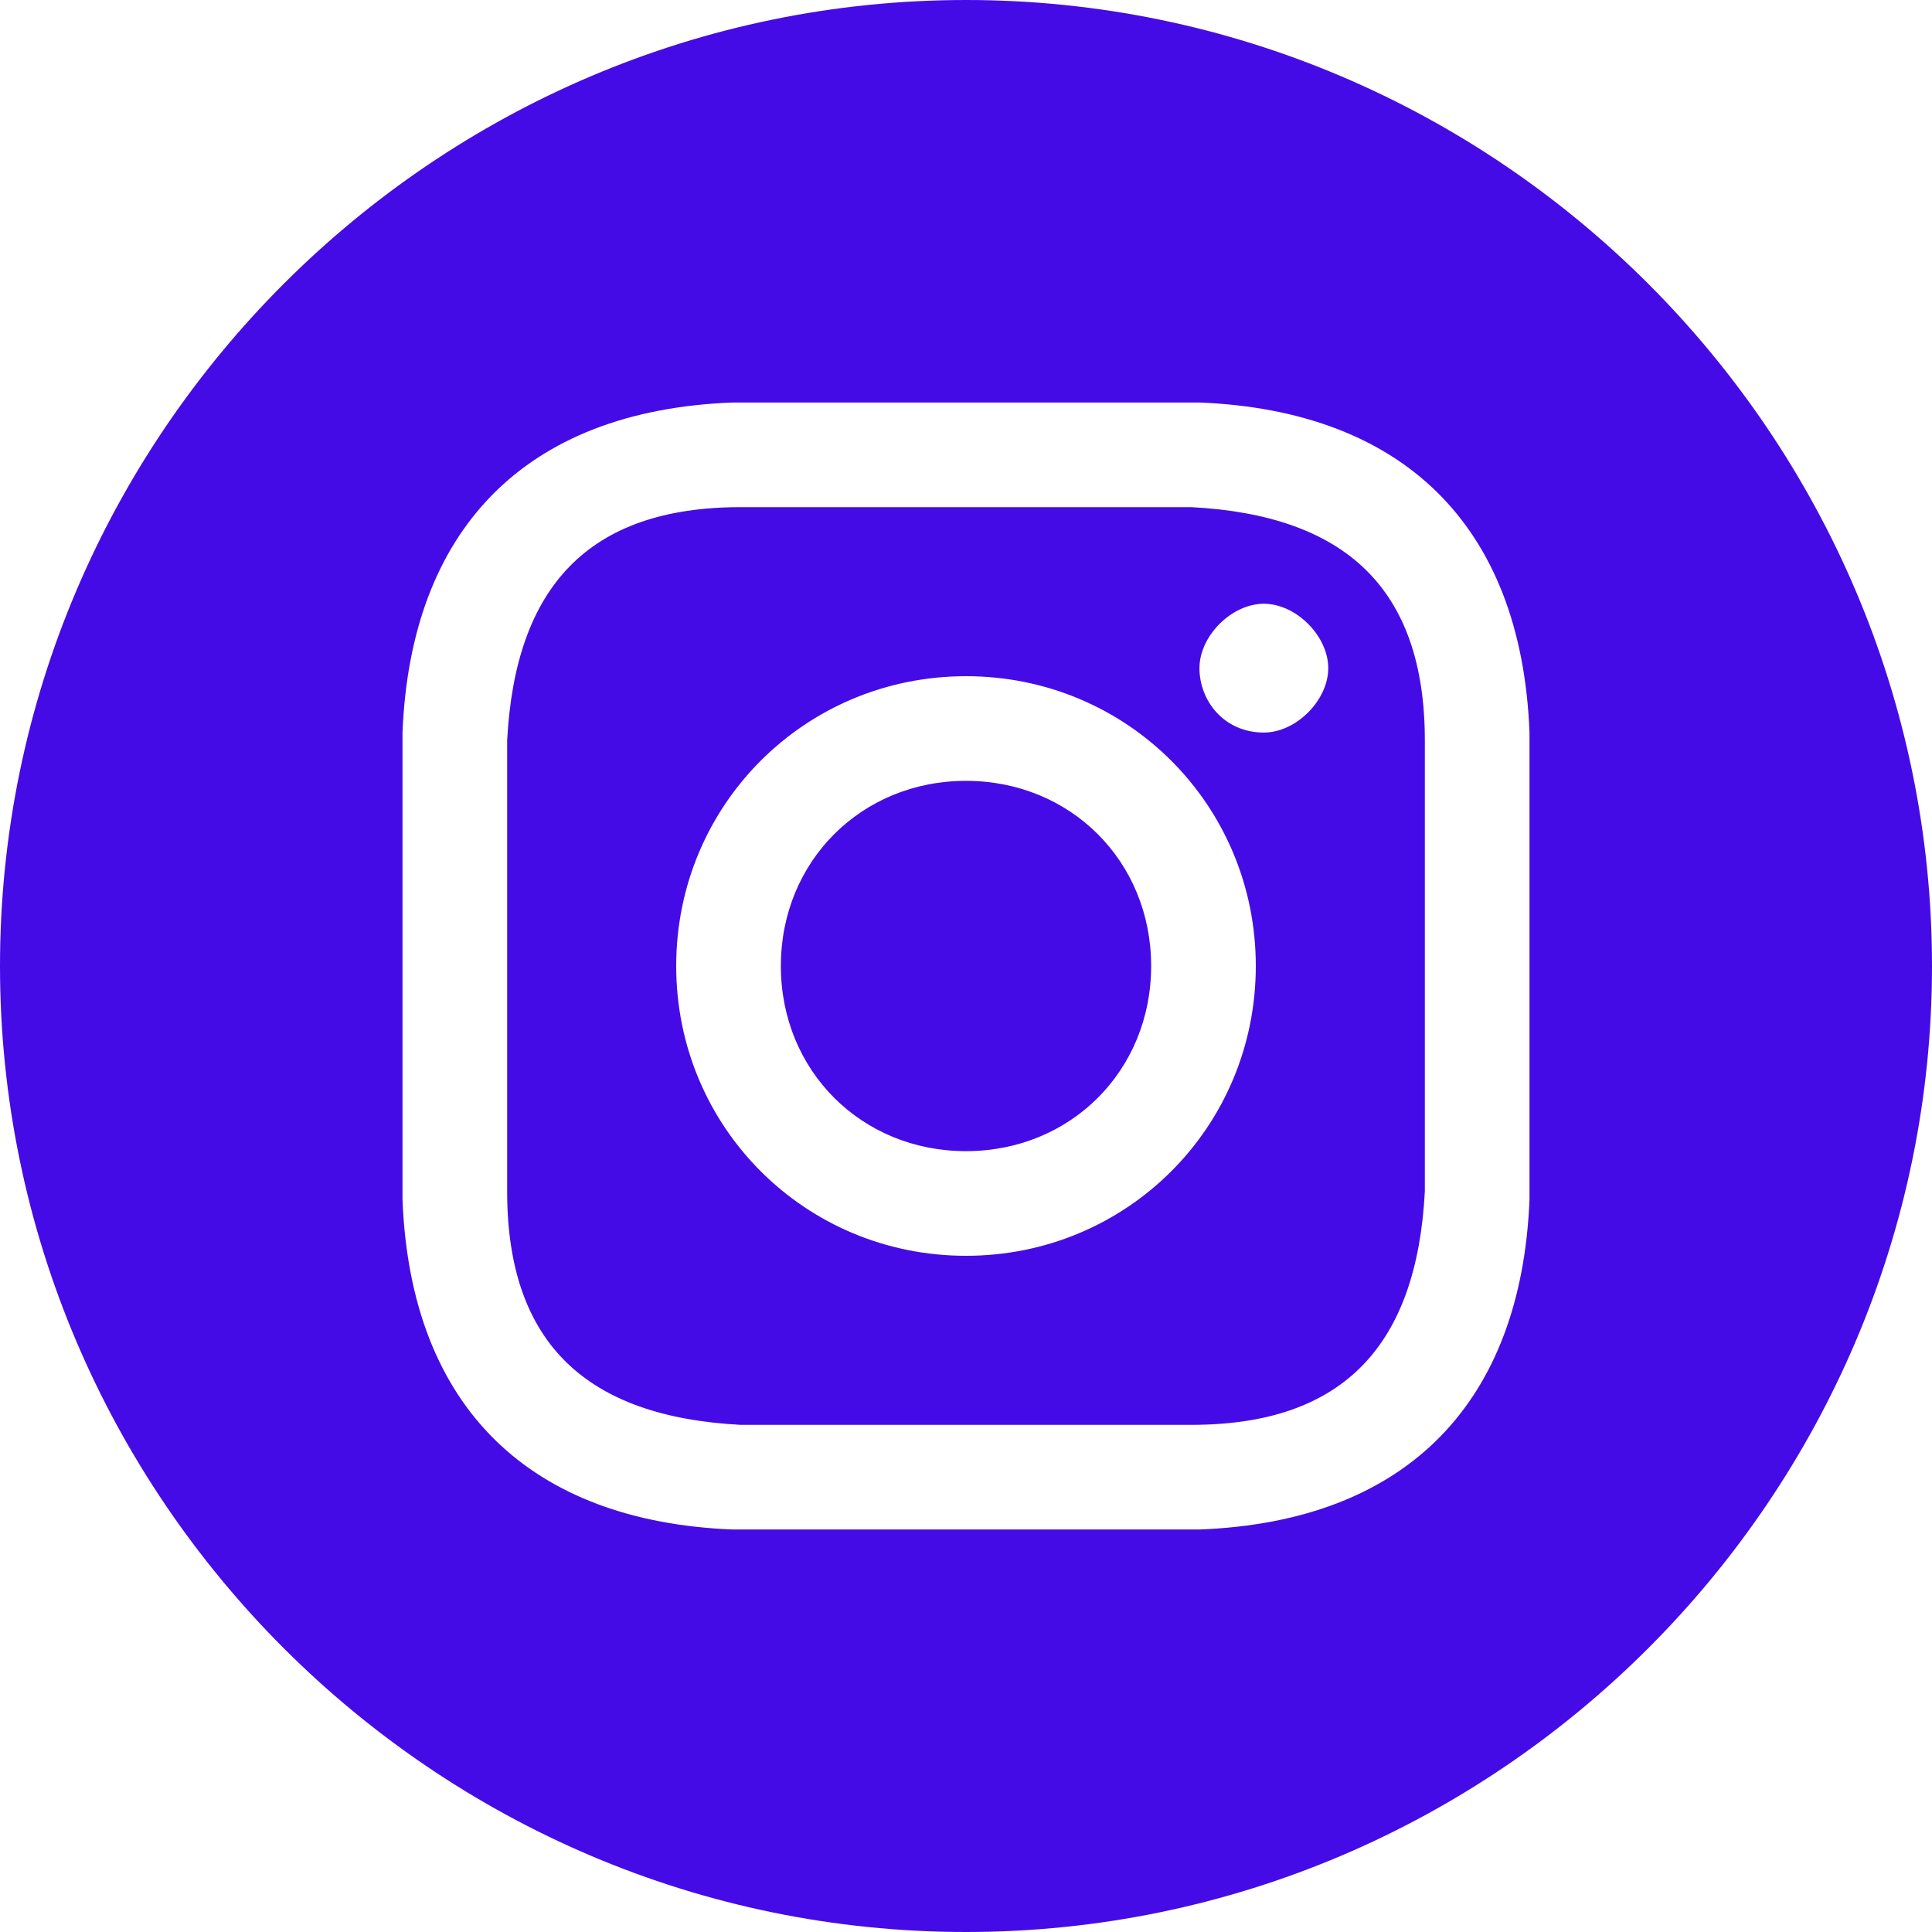 <?xml version="1.0" encoding="UTF-8"?>
<svg id="Calque_1" xmlns="http://www.w3.org/2000/svg" version="1.1" viewBox="0 0 24 24">
  <!-- Generator: Adobe Illustrator 29.6.1, SVG Export Plug-In . SVG Version: 2.1.1 Build 9)  -->
  <defs>
    <style>
      .st0 {
        fill: #450be6;
      }
    </style>
  </defs>
  <path class="st0" d="M14.8,6.3c-.7,0-1,0-2.8,0s-2.1,0-2.8,0c-1.9,0-2.8,1-2.9,2.9,0,.7,0,1,0,2.8s0,2.1,0,2.8c0,1.9,1,2.8,2.9,2.9.7,0,1,0,2.8,0s2.1,0,2.8,0c1.9,0,2.8-1,2.9-2.9,0-.7,0-1,0-2.8s0-2.1,0-2.8c0-1.9-1-2.8-2.9-2.9ZM12,15.6c-2,0-3.6-1.6-3.6-3.6s1.6-3.6,3.6-3.6,3.6,1.6,3.6,3.6-1.6,3.6-3.6,3.6ZM15.7,9.1c-.5,0-.8-.4-.8-.8s.4-.8.8-.8.8.4.8.8-.4.8-.8.8ZM14.3,12c0,1.3-1,2.3-2.3,2.3s-2.3-1-2.3-2.3,1-2.3,2.3-2.3,2.3,1,2.3,2.3ZM12,0C5.4,0,0,5.4,0,12s5.4,12,12,12,12-5.4,12-12S18.6,0,12,0ZM19,14.9c-.1,2.5-1.5,4-4.1,4.1-.7,0-1,0-2.9,0s-2.1,0-2.9,0c-2.5-.1-4-1.5-4.1-4.1,0-.7,0-1,0-2.9s0-2.1,0-2.9c.1-2.5,1.5-4,4.1-4.1.7,0,1,0,2.9,0s2.1,0,2.9,0c2.5.1,4,1.5,4.1,4.1,0,.7,0,1,0,2.9s0,2.1,0,2.9Z"/>
</svg>